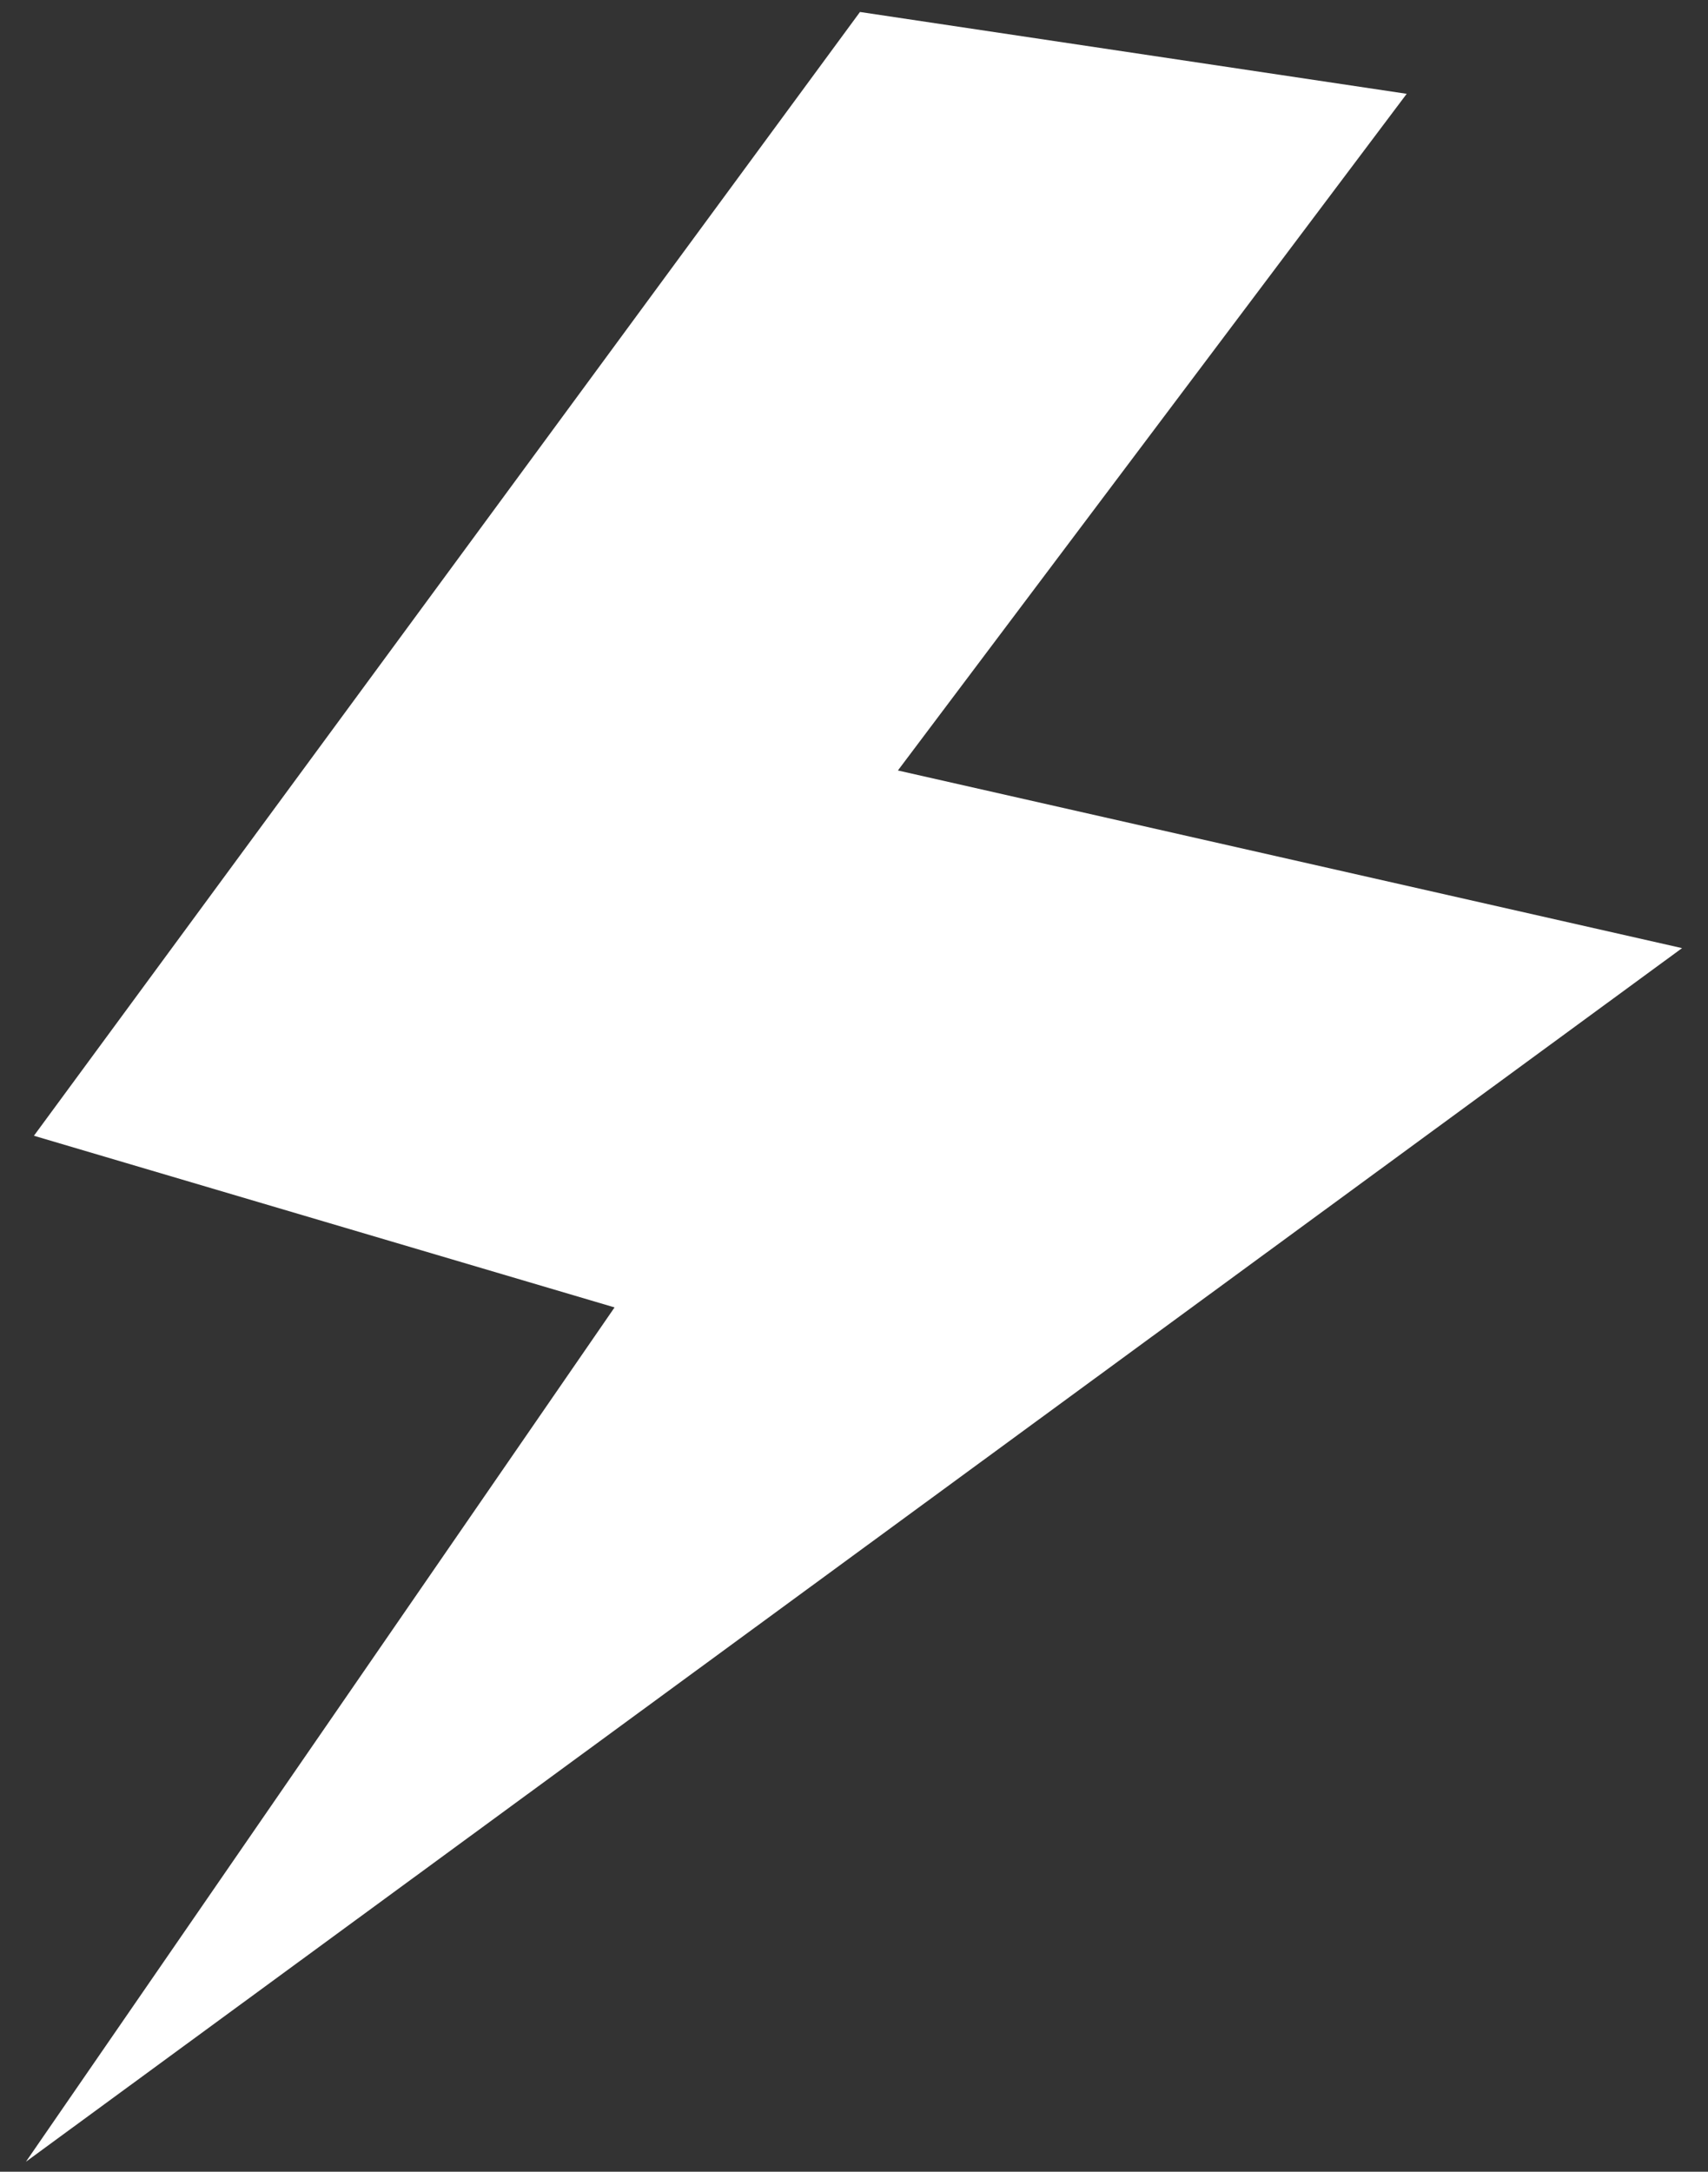 <?xml version="1.0" encoding="utf-8"?>
<!-- Generator: Adobe Illustrator 24.1.2, SVG Export Plug-In . SVG Version: 6.00 Build 0)  -->
<svg version="1.1" id="Layer_1" xmlns="http://www.w3.org/2000/svg" xmlns:xlink="http://www.w3.org/1999/xlink" x="0px" y="0px"
	 viewBox="0 0 85.6 108.8" style="enable-background:new 0 0 85.6 108.8;" xml:space="preserve">
<rect x="0" y="0" width="85.6" height="108.8" fill="#333333" stroke="none"/>
<style type="text/css">
	.st0{fill:#FFFFFF;}
</style>
<g id="Layer_2_1_">
	<g id="Layer_1-2">
		<polygon class="st0" points="43.1,0.6 70.5,4.7 45,38.6 84.3,47.5 1.3,108.3 30.8,65.5 1.7,56.9 		"/>
	</g>
</g>
</svg>
